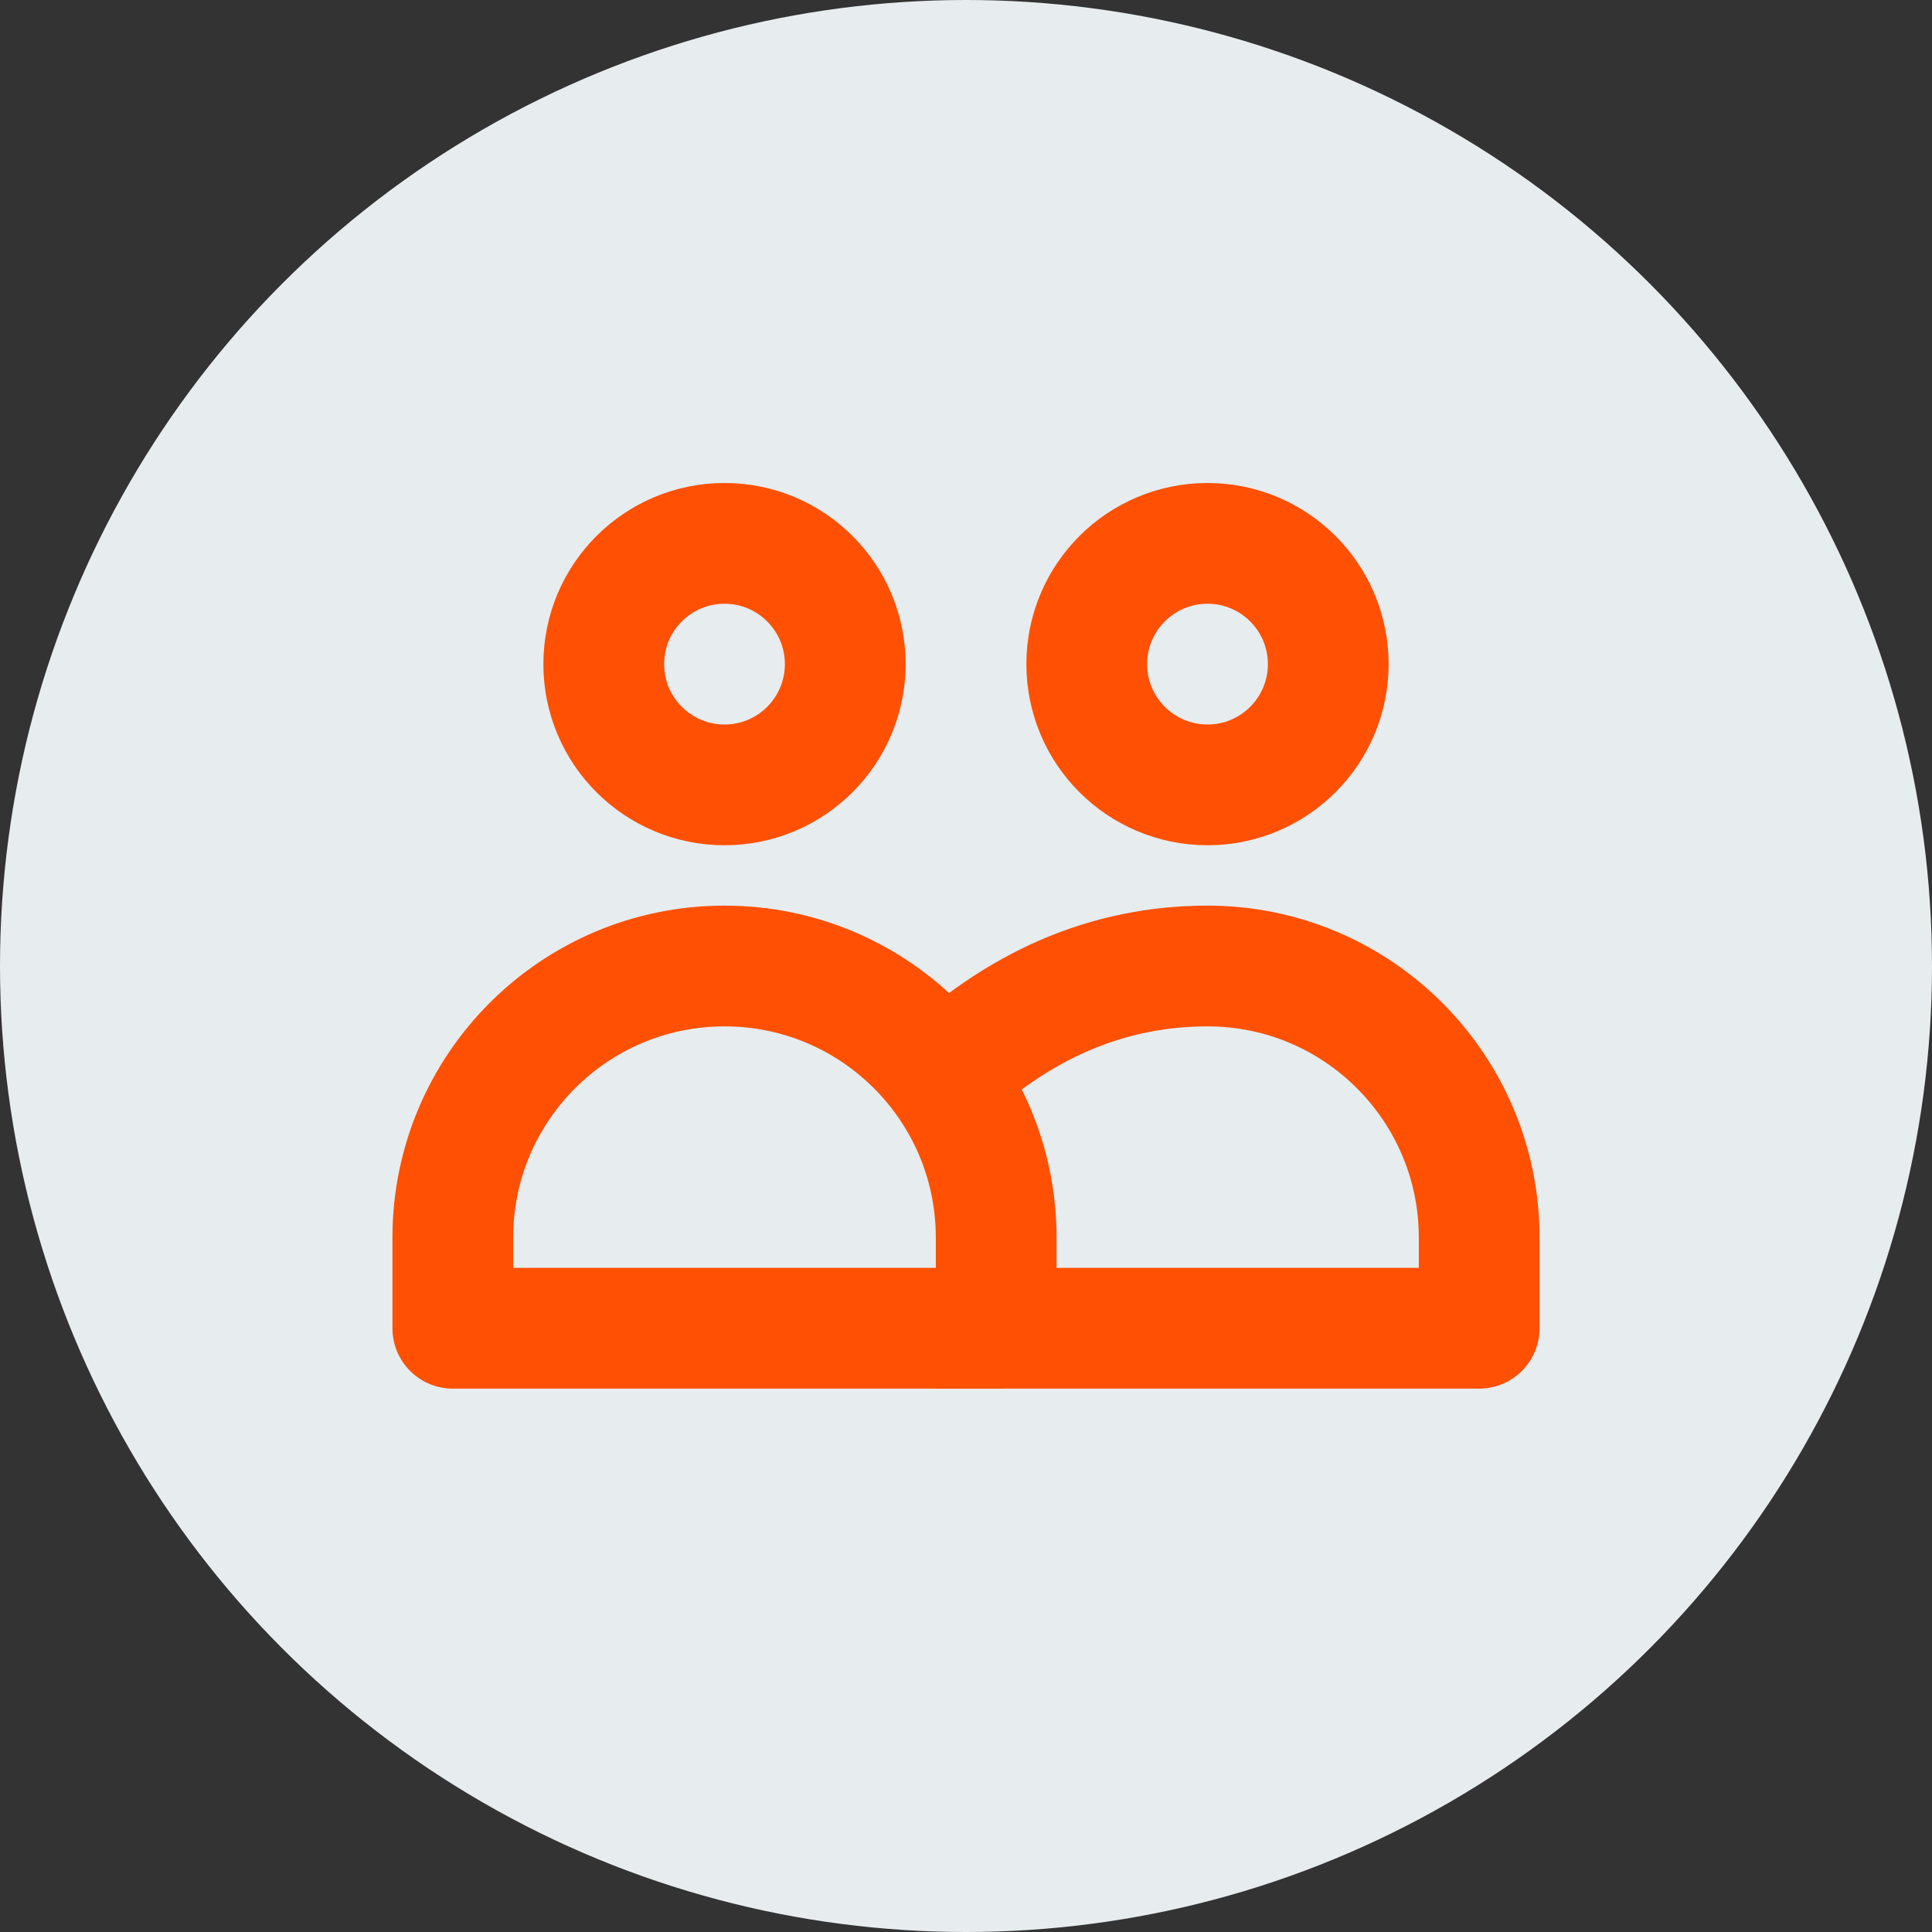 <?xml version="1.0" encoding="UTF-8"?>
<svg width="64px" height="64px" viewBox="0 0 64 64" version="1.1" xmlns="http://www.w3.org/2000/svg" xmlns:xlink="http://www.w3.org/1999/xlink">
    <rect x="0" y="0" width="64" height="64" fill="#333333" stroke="none"/>
    <title>icon_ui_customerSuccess</title>
    <g id="icon_ui_customerSuccess" stroke="none" stroke-width="1" fill="none" fill-rule="evenodd">
        <circle id="Oval-Copy-2" fill="#E7ECEF" cx="32" cy="32" r="32"></circle>
        <path d="M31,44 L49,44 L49,41 C49,36.029 44.971,32 40,32 C36.686,32 33.686,33.296 31,35.889" id="Oval-Copy-5" stroke="#FF5003" stroke-width="4" stroke-linejoin="round"></path>
        <circle id="Oval-Copy-4" stroke="#FF5003" stroke-width="4" cx="40" cy="22" r="4"></circle>
        <circle id="Oval" stroke="#FF5003" stroke-width="4" cx="24" cy="22" r="4"></circle>
        <path d="M33,41 C33,36.029 28.971,32 24,32 C19.029,32 15,36.029 15,41 L15,44 L33,44 L33,41 Z" id="Oval-Copy-3" stroke="#FF5003" stroke-width="4" stroke-linejoin="round"></path>
    </g>
</svg>